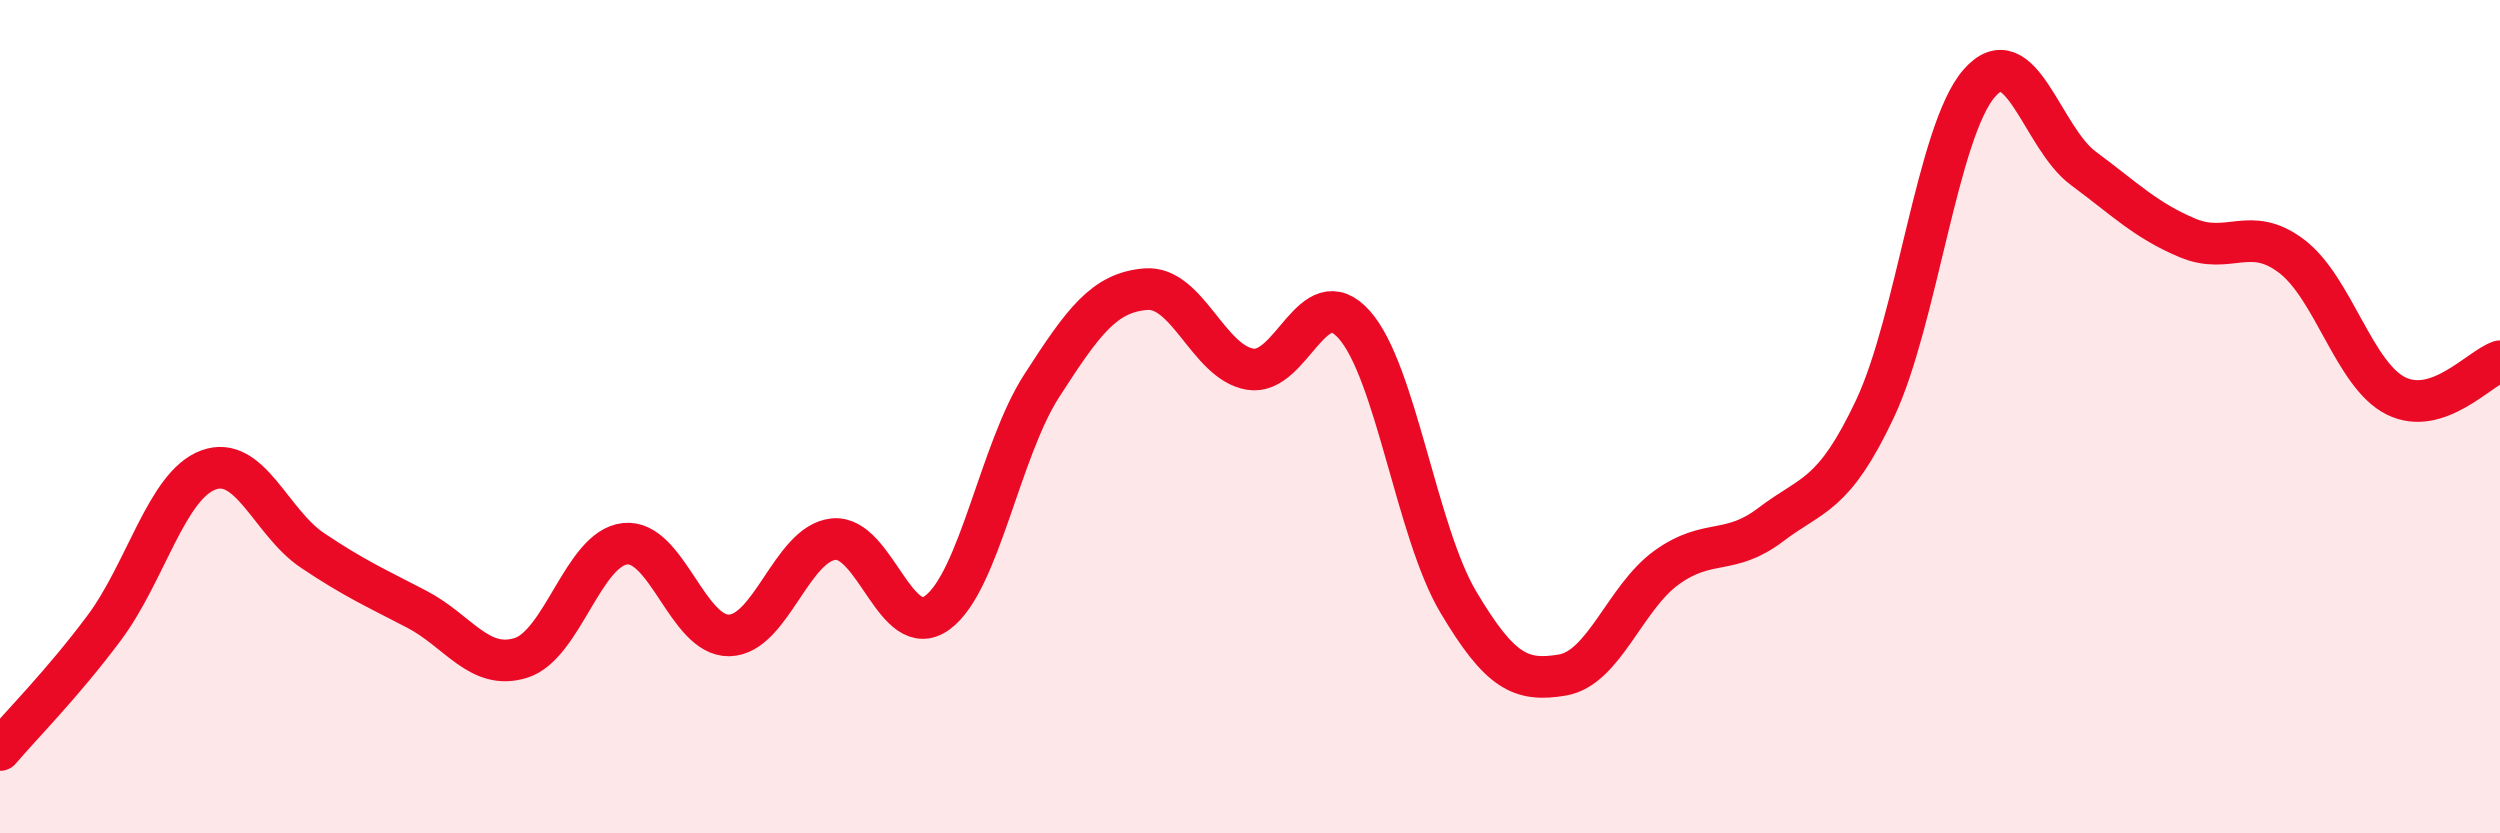 
    <svg width="60" height="20" viewBox="0 0 60 20" xmlns="http://www.w3.org/2000/svg">
      <path
        d="M 0,18 C 0.5,17.41 1.5,16.41 2.5,15.07 C 3.5,13.73 4,11.65 5,11.28 C 6,10.91 6.5,12.54 7.5,13.21 C 8.5,13.88 9,14.1 10,14.62 C 11,15.14 11.5,16.1 12.5,15.79 C 13.5,15.48 14,13.16 15,13.05 C 16,12.94 16.5,15.27 17.5,15.25 C 18.5,15.23 19,13.05 20,12.94 C 21,12.83 21.5,15.44 22.5,14.7 C 23.5,13.96 24,10.81 25,9.26 C 26,7.71 26.5,7.02 27.5,6.94 C 28.5,6.86 29,8.69 30,8.86 C 31,9.03 31.5,6.67 32.5,7.79 C 33.5,8.91 34,12.77 35,14.45 C 36,16.13 36.5,16.37 37.5,16.2 C 38.5,16.03 39,14.34 40,13.62 C 41,12.9 41.5,13.35 42.5,12.59 C 43.5,11.83 44,11.93 45,9.81 C 46,7.69 46.5,3.15 47.5,2 C 48.5,0.85 49,3.3 50,4.04 C 51,4.78 51.5,5.29 52.5,5.71 C 53.5,6.13 54,5.39 55,6.15 C 56,6.91 56.5,9 57.5,9.5 C 58.5,10 59.5,8.84 60,8.67L60 20L0 20Z"
        fill="#EB0A25"
        opacity="0.1"
        stroke-linecap="round"
        stroke-linejoin="round"
      />
      <path
        d="M 0,18 C 0.5,17.41 1.5,16.41 2.5,15.07 C 3.5,13.73 4,11.65 5,11.28 C 6,10.91 6.5,12.54 7.5,13.21 C 8.5,13.88 9,14.1 10,14.62 C 11,15.14 11.5,16.1 12.5,15.79 C 13.5,15.48 14,13.16 15,13.05 C 16,12.94 16.5,15.27 17.5,15.25 C 18.5,15.23 19,13.05 20,12.94 C 21,12.83 21.5,15.44 22.5,14.7 C 23.5,13.96 24,10.81 25,9.26 C 26,7.71 26.5,7.02 27.5,6.94 C 28.5,6.86 29,8.69 30,8.86 C 31,9.03 31.5,6.67 32.5,7.79 C 33.5,8.91 34,12.77 35,14.45 C 36,16.13 36.5,16.37 37.5,16.2 C 38.5,16.03 39,14.34 40,13.62 C 41,12.9 41.5,13.35 42.5,12.59 C 43.5,11.83 44,11.93 45,9.81 C 46,7.69 46.5,3.15 47.5,2 C 48.5,0.85 49,3.3 50,4.04 C 51,4.78 51.5,5.29 52.5,5.71 C 53.5,6.13 54,5.39 55,6.15 C 56,6.91 56.5,9 57.5,9.5 C 58.5,10 59.5,8.84 60,8.67"
        stroke="#EB0A25"
        stroke-width="1"
        fill="none"
        stroke-linecap="round"
        stroke-linejoin="round"
      />
    </svg>
  